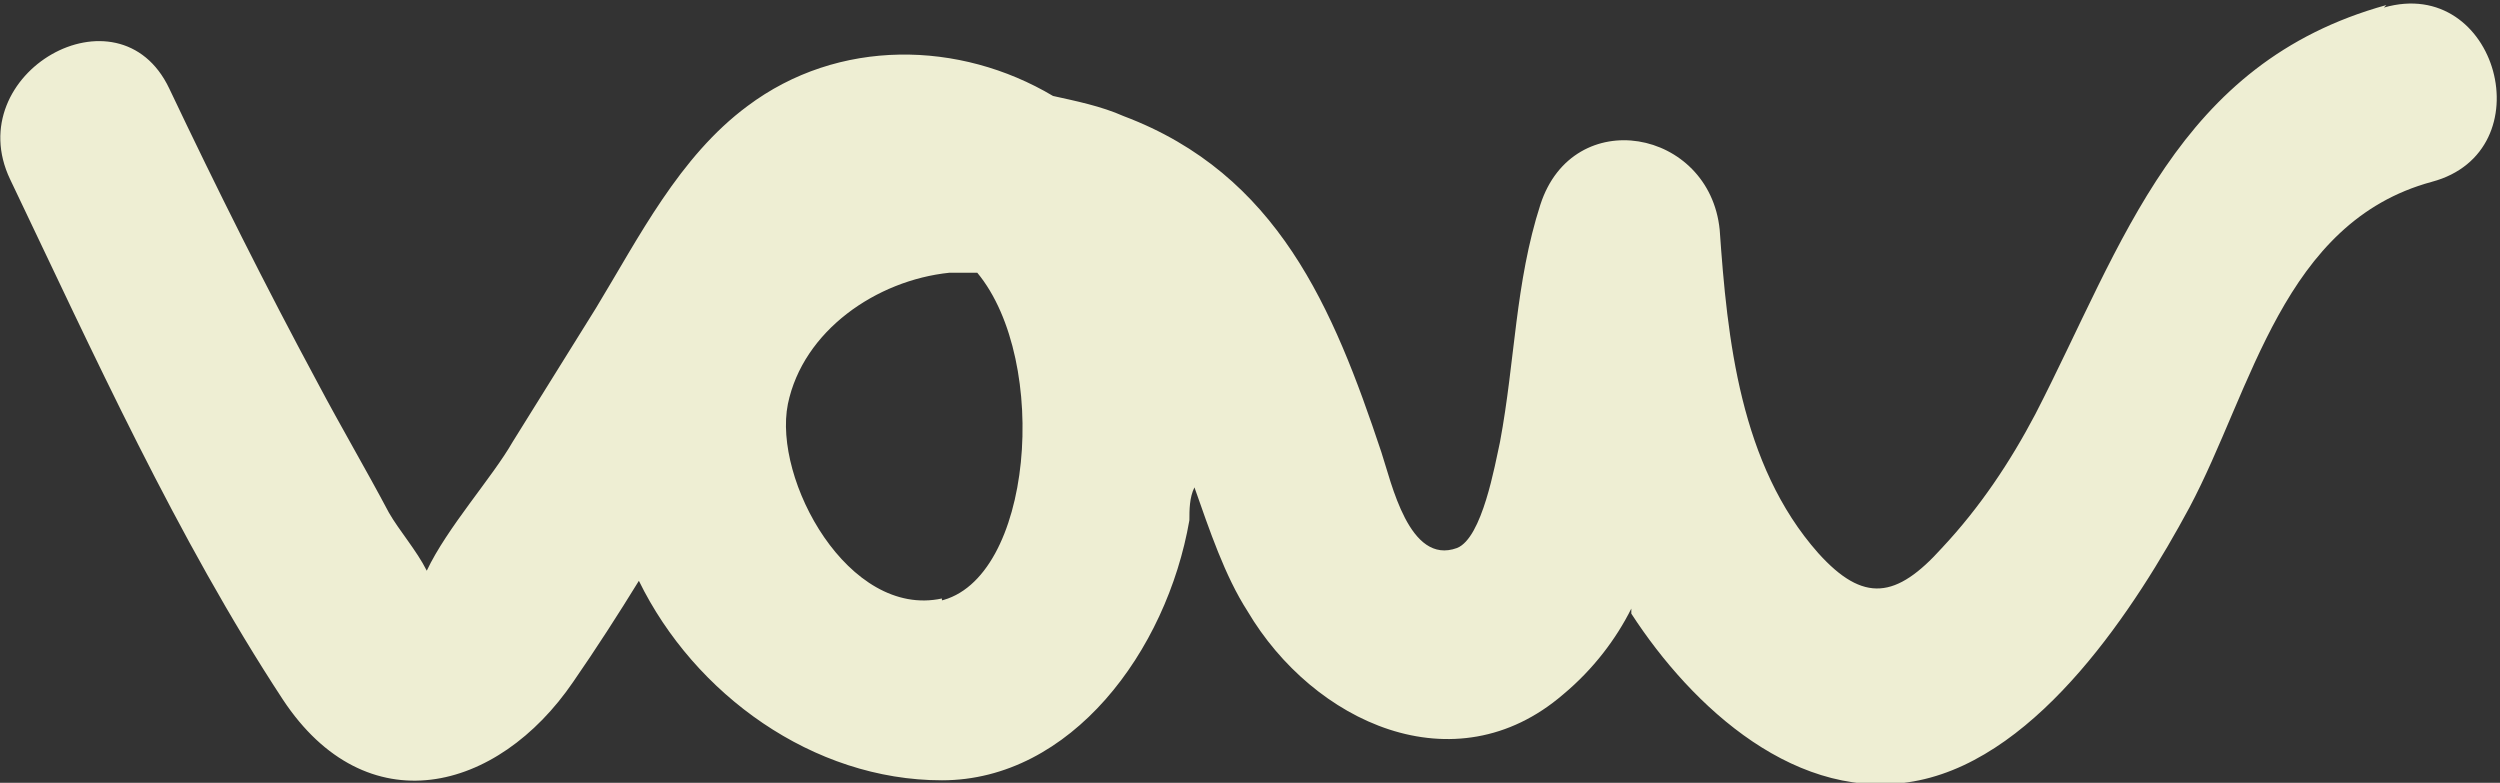 <svg xmlns="http://www.w3.org/2000/svg" id="Layer_1" data-name="Layer 1" viewBox="0 0 99 31"><rect x="0" y="0" width="99" height="31" fill="#333333" stroke="none"/><defs><style>      .cls-1 {        fill: #eeeed3;        stroke-width: 0px;      }    </style></defs><path class="cls-1" d="M94.5.2c-8.3,2.3-10.4,9.4-13.9,16.2-1,1.9-2.2,3.7-3.7,5.3-1.8,2-3.1,2.2-4.9.2-3.1-3.5-3.6-8.5-3.9-12.8-.4-4-5.8-5-7.1-1-1,3.1-1,6.2-1.6,9.4-.2.9-.7,3.8-1.7,4.2-1.9.7-2.6-2.6-3-3.8-1.9-5.7-4.1-11-10.2-13.3-.9-.4-1.9-.6-2.8-.8-3.7-2.2-8.5-2.3-12.1.4-2.7,2-4.3,5.2-6,8l-3.3,5.3c-.8,1.4-2.6,3.4-3.4,5.1-.4-.8-1.1-1.6-1.5-2.3-.9-1.7-1.9-3.4-2.8-5.1-2.1-3.9-4-7.7-5.9-11.7C4.7-.7-1.6,2.9.4,7.1c3.3,6.9,6.6,14.2,10.8,20.6,3.3,5,8.5,3.7,11.5-.7.9-1.3,1.8-2.7,2.6-4,2.2,4.5,6.9,7.9,12,7.9s8.9-5.1,9.8-10.3c0-.4,0-.9.2-1.3.6,1.7,1.2,3.5,2.1,4.9,2.6,4.4,8.2,7,12.5,3.3,1.2-1,2.1-2.2,2.7-3.4,0,0,0,.1,0,.2,2.4,3.7,6.6,7.6,11.4,6.6s8.6-6.9,10.7-10.8c2.5-4.7,3.7-11.3,9.6-12.9,4.5-1.2,2.6-8.2-1.9-6.9h0ZM37.3,23.7c-3.7.8-6.7-4.7-6.1-7.7.6-2.9,3.5-4.9,6.4-5.2h1.1c2.9,3.5,2.2,12.2-1.5,13h.1Z"></path></svg>